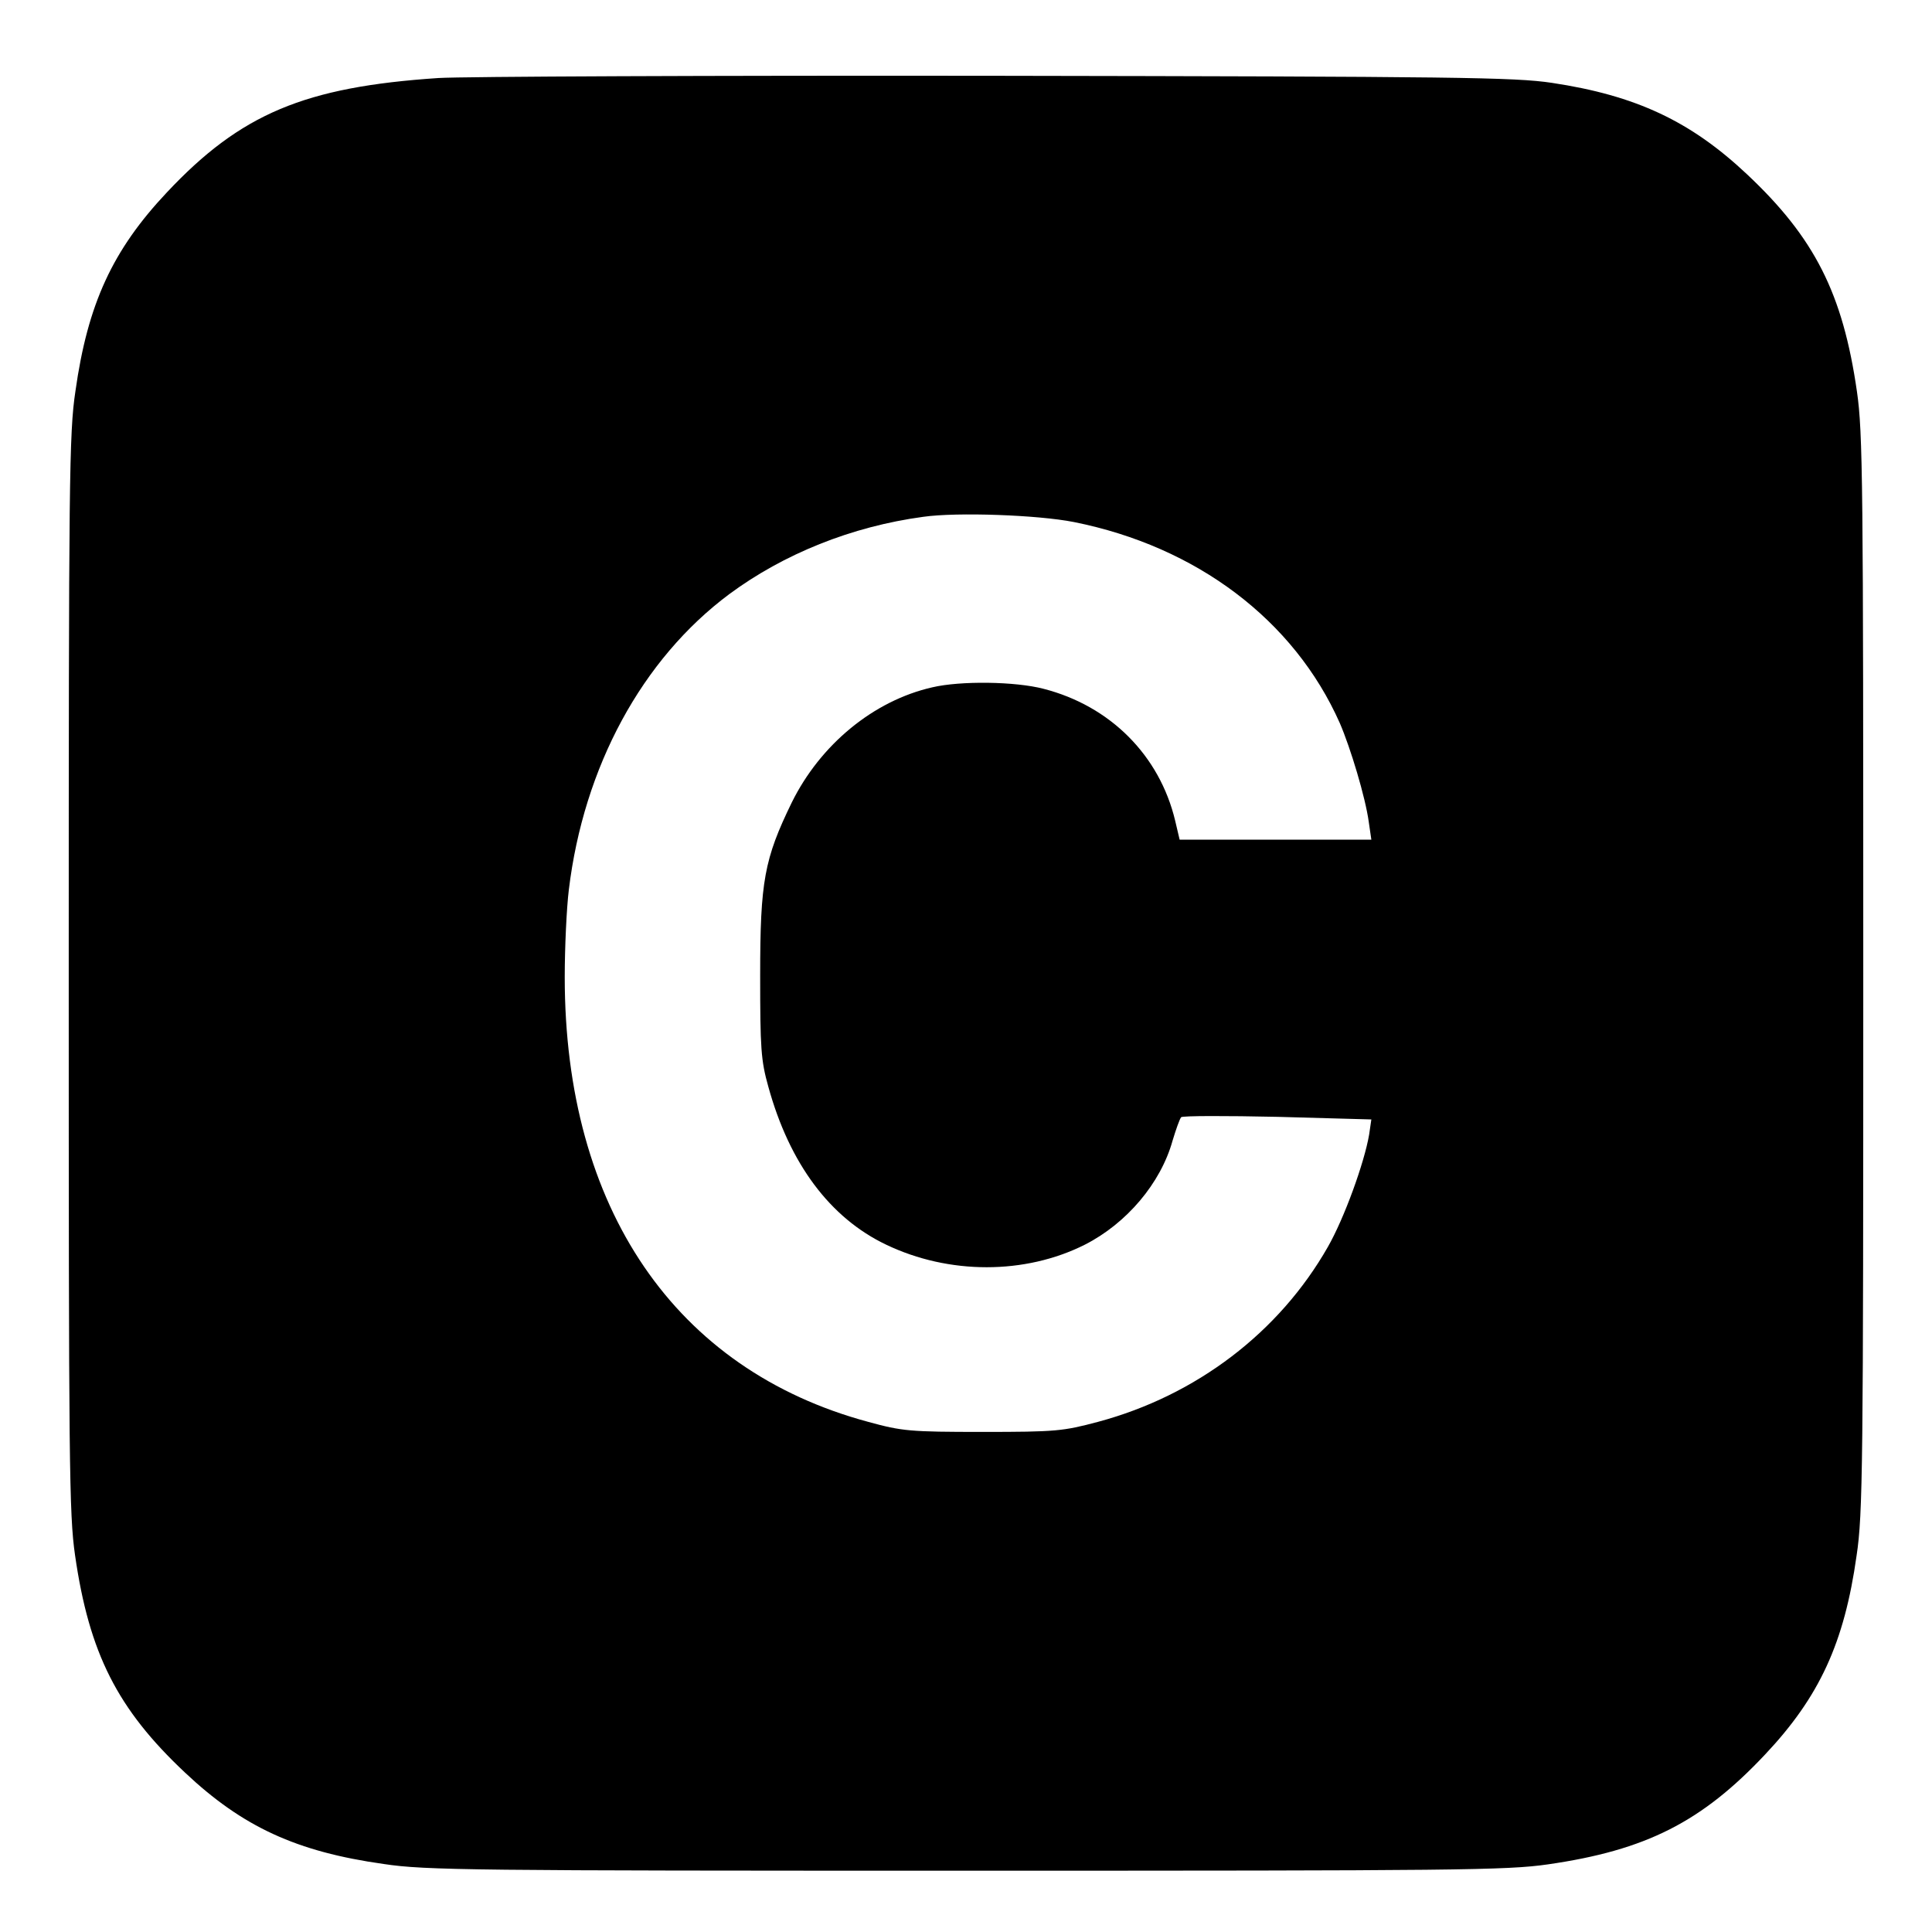 <?xml version="1.0" standalone="no"?>
<!DOCTYPE svg PUBLIC "-//W3C//DTD SVG 20010904//EN"
 "http://www.w3.org/TR/2001/REC-SVG-20010904/DTD/svg10.dtd">
<svg version="1.0" xmlns="http://www.w3.org/2000/svg"
 width="520pt" height="520pt" viewBox="0 0 520 520"
 preserveAspectRatio="xMidYMid meet">
<g transform="translate(0,520) scale(0.1,-0.1)"
fill="#000000" stroke="none">
<path d="M1180 4990 c-360 -24 -532 -96 -731 -308 -146 -155 -213 -300 -246
-535 -17 -112 -18 -242 -18 -1567 0 -1321 1 -1455 17 -1566 38 -264 114 -414
296 -585 155 -146 300 -213 535 -246 112 -17 242 -18 1567 -18 1321 0 1455 1
1566 17 264 38 414 114 585 296 146 155 213 300 246 535 17 112 18 242 18
1567 0 1321 -1 1455 -17 1566 -38 264 -114 414 -296 585 -152 143 -299 212
-525 246 -100 15 -256 17 -1497 19 -762 1 -1437 -2 -1500 -6z m1710 -1195
c331 -66 593 -264 716 -541 29 -67 69 -200 78 -266 l7 -48 -258 0 -258 0 -12
51 c-42 176 -175 309 -354 355 -76 20 -224 22 -300 4 -158 -36 -301 -154 -378
-310 -74 -152 -85 -212 -85 -465 0 -196 2 -229 22 -300 57 -207 166 -353 317
-425 169 -81 374 -81 535 0 112 57 204 165 236 280 9 30 19 58 23 63 4 4 121
4 260 1 l252 -7 -6 -41 c-13 -76 -67 -225 -111 -302 -131 -230 -354 -400 -619
-471 -94 -25 -113 -27 -310 -27 -196 0 -217 2 -308 27 -520 140 -817 575 -817
1197 0 80 5 186 11 235 40 331 197 621 432 796 146 108 329 182 522 208 91 13
309 5 405 -14z"/>
</g>
</svg>
